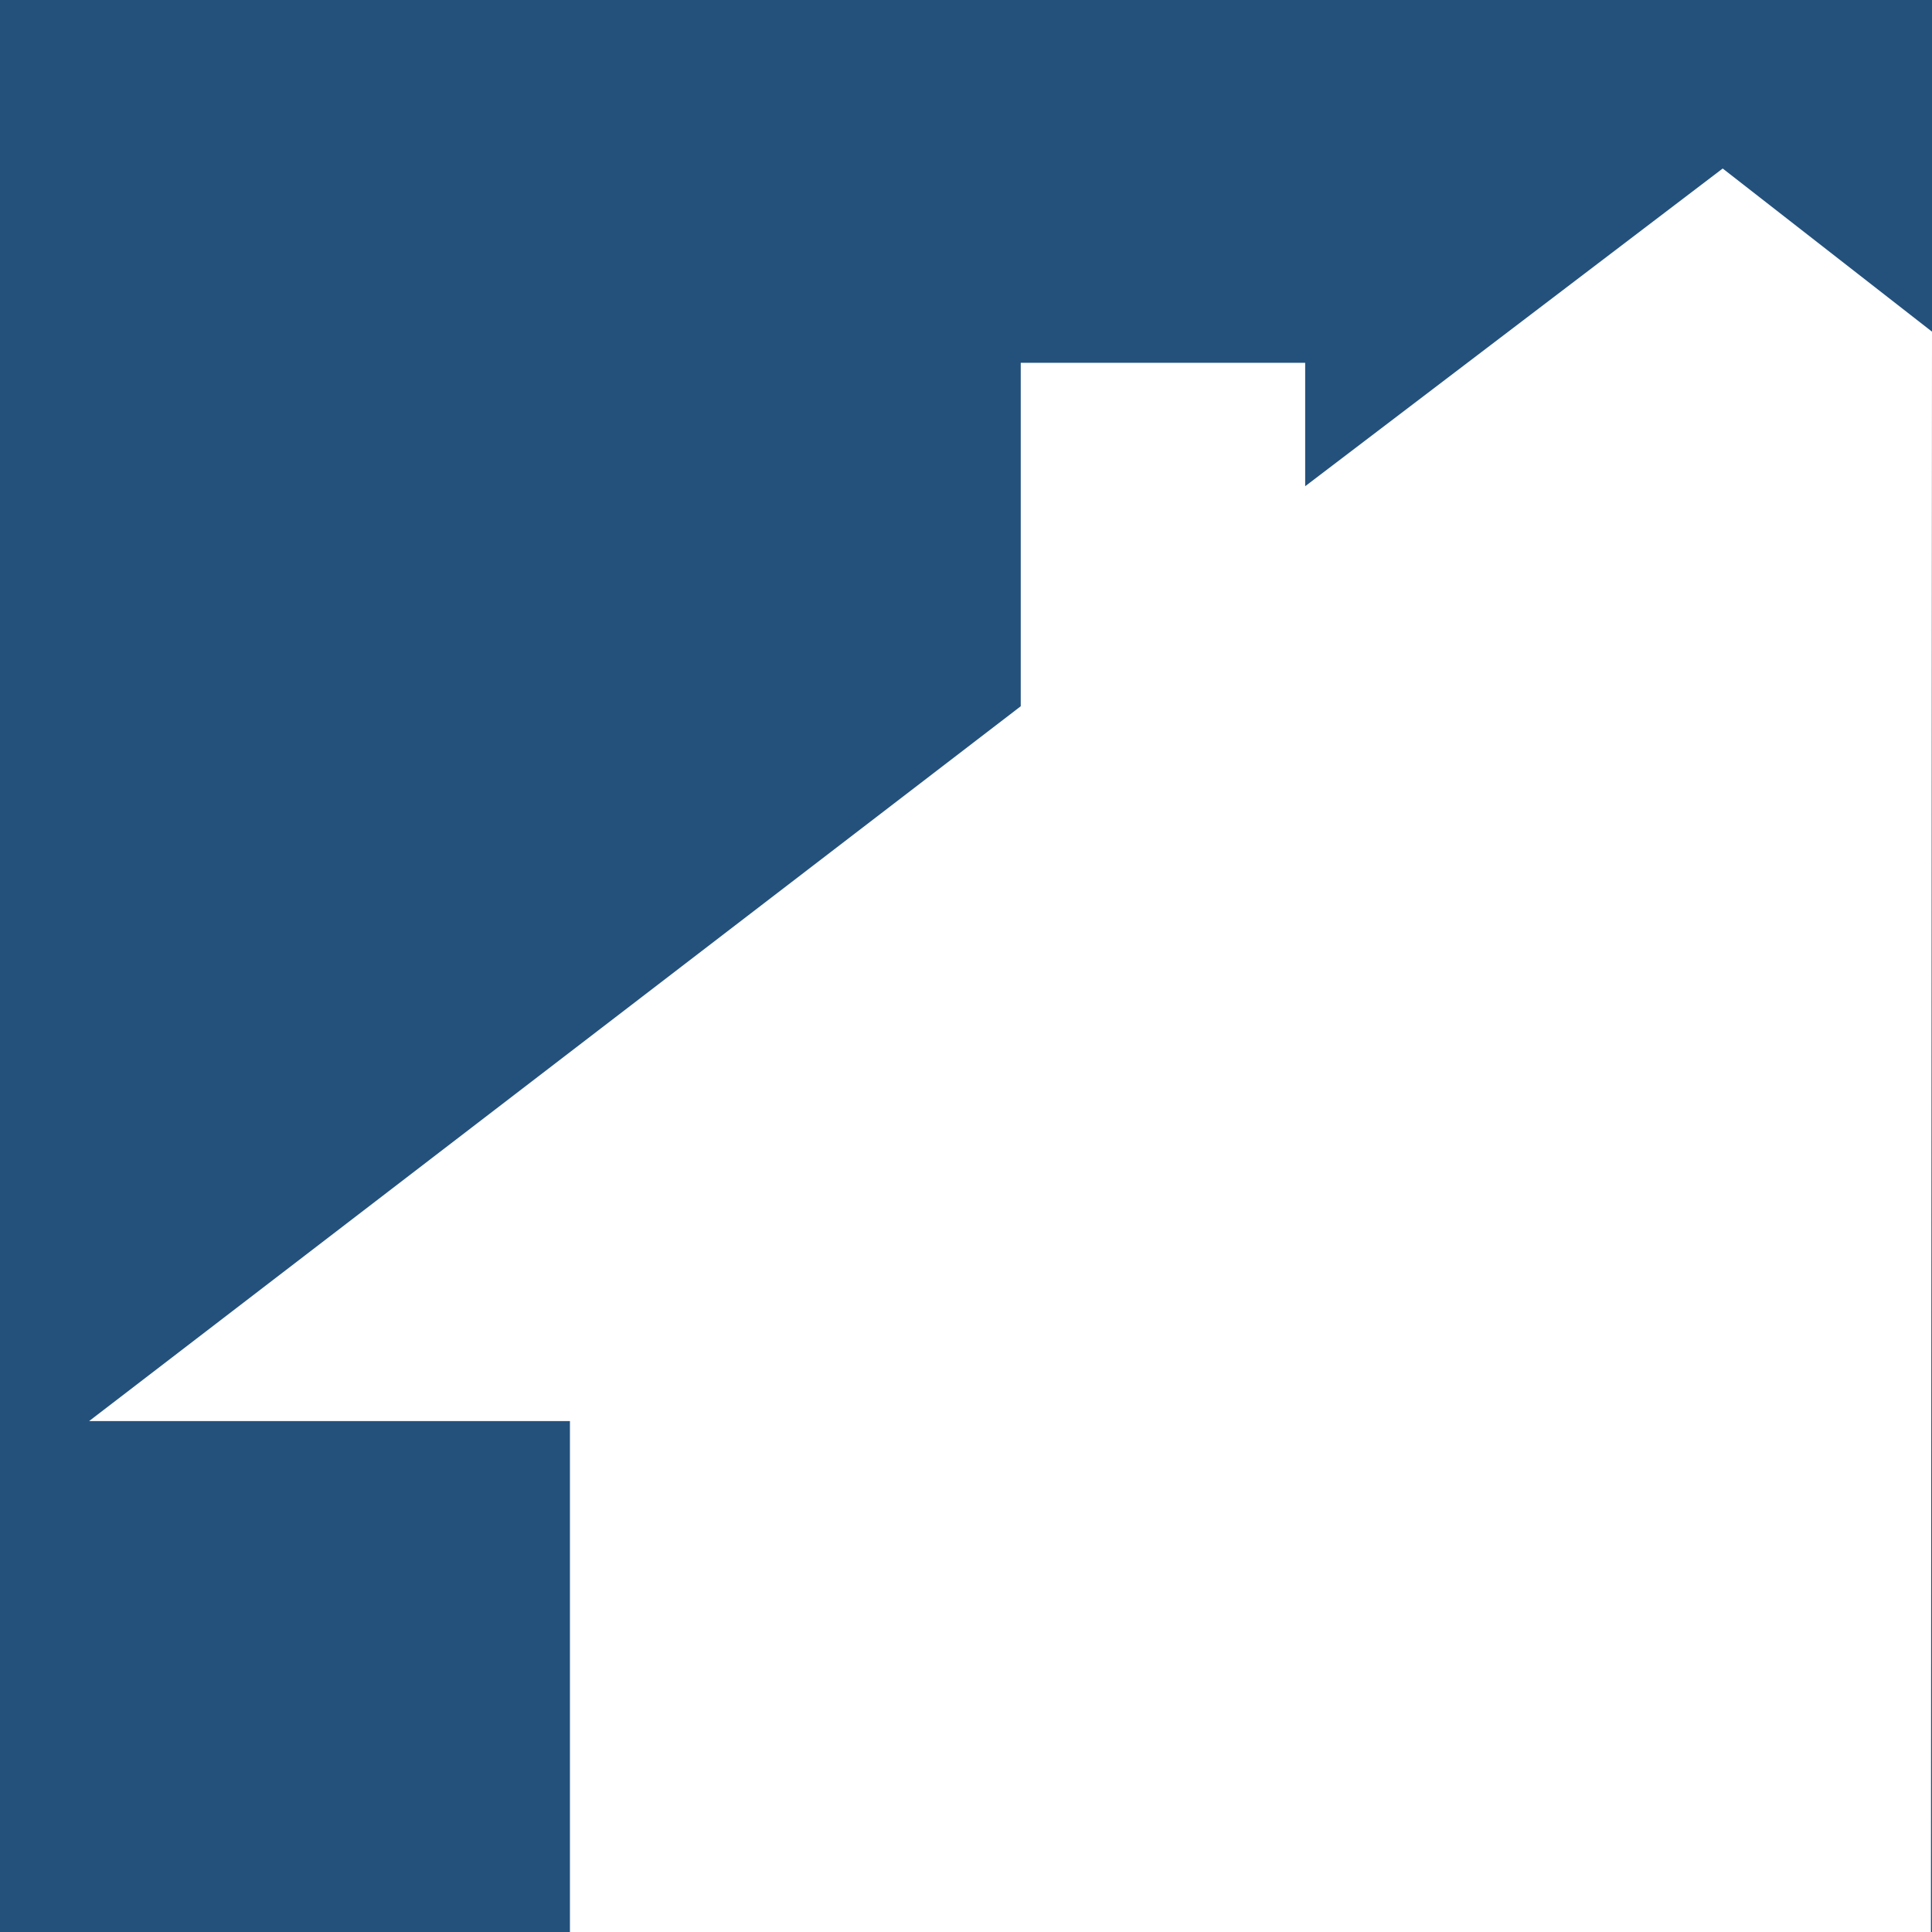 <?xml version="1.0" encoding="utf-8"?>
<!-- Generator: Adobe Illustrator 26.4.1, SVG Export Plug-In . SVG Version: 6.00 Build 0)  -->
<svg version="1.1" id="Livello_1" xmlns="http://www.w3.org/2000/svg" xmlns:xlink="http://www.w3.org/1999/xlink" x="0px" y="0px"
	 viewBox="0 0 180 180" style="enable-background:new 0 0 180 180;" xml:space="preserve">
<style type="text/css">
	.st0{fill:#24517C;}
	.st1{fill:#FFFFFF;}
</style>
<g>
	<rect x="0" y="0" class="st0" width="180" height="180"/>
	<path class="st0" d="M180,37.2"/>
</g>
<polygon class="st1" points="180,30.9 160.5,15.7 121.6,45.3 121.6,33.8 95.1,33.8 95.1,65.8 8.3,132.4 53.1,132.4 53.1,180 
	179.9,180 "/>
</svg>
